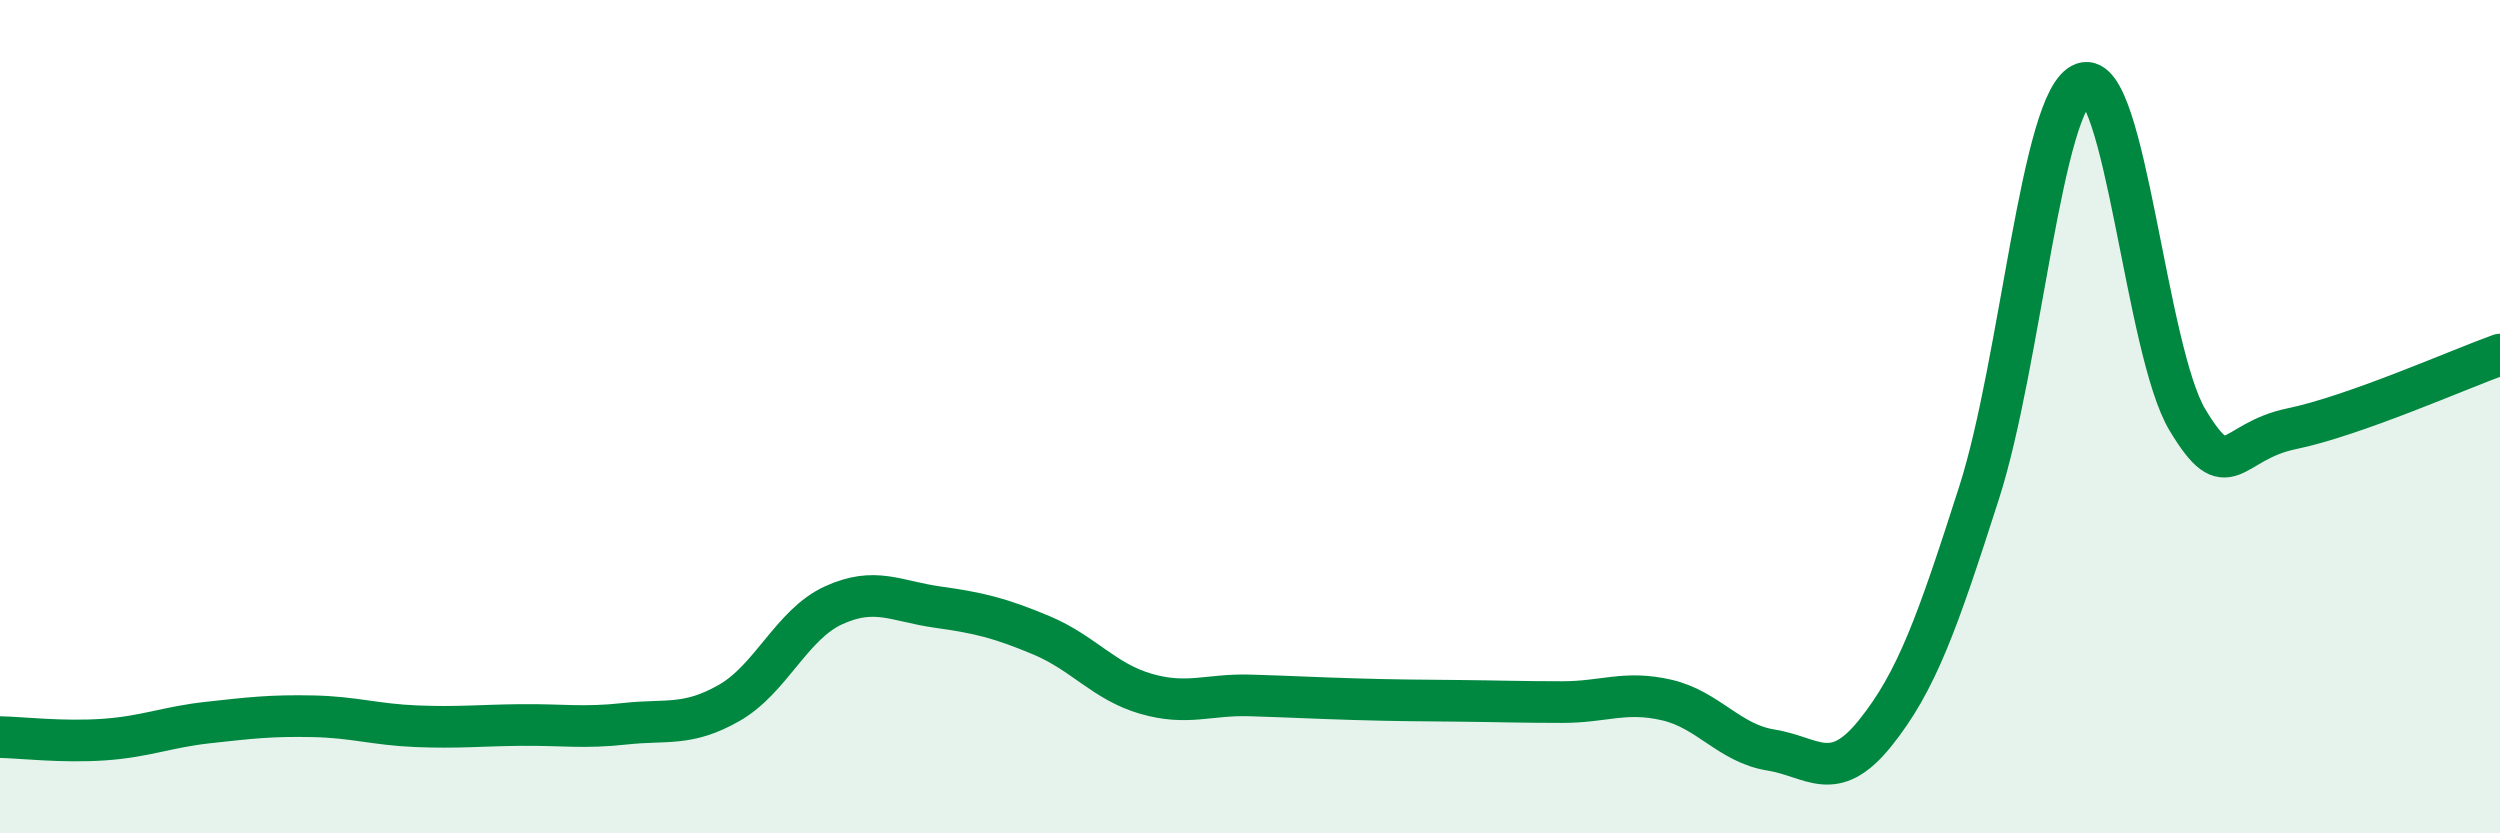 
    <svg width="60" height="20" viewBox="0 0 60 20" xmlns="http://www.w3.org/2000/svg">
      <path
        d="M 0,17.69 C 0.5,17.7 1.5,17.82 2.5,17.75 C 3.5,17.68 4,17.45 5,17.34 C 6,17.23 6.5,17.17 7.5,17.19 C 8.5,17.21 9,17.39 10,17.43 C 11,17.47 11.5,17.41 12.5,17.4 C 13.5,17.39 14,17.48 15,17.37 C 16,17.26 16.5,17.44 17.5,16.87 C 18.5,16.3 19,14.99 20,14.53 C 21,14.07 21.5,14.43 22.5,14.57 C 23.5,14.71 24,14.83 25,15.25 C 26,15.67 26.5,16.36 27.5,16.65 C 28.5,16.94 29,16.66 30,16.69 C 31,16.72 31.5,16.75 32.5,16.78 C 33.5,16.81 34,16.81 35,16.82 C 36,16.83 36.5,16.85 37.5,16.85 C 38.5,16.85 39,16.57 40,16.8 C 41,17.03 41.5,17.84 42.5,18 C 43.5,18.16 44,18.84 45,17.6 C 46,16.36 46.5,14.94 47.5,11.82 C 48.5,8.7 49,2.35 50,2 C 51,1.65 51.5,8.42 52.5,10.08 C 53.5,11.74 53.5,10.6 55,10.29 C 56.5,9.98 59,8.87 60,8.51L60 20L0 20Z"
        fill="#008740"
        opacity="0.1"
        stroke-linecap="round"
        stroke-linejoin="round"
      />
      <path
        d="M 0,17.69 C 0.5,17.7 1.5,17.82 2.5,17.75 C 3.5,17.68 4,17.45 5,17.34 C 6,17.23 6.5,17.17 7.5,17.19 C 8.5,17.21 9,17.39 10,17.43 C 11,17.47 11.5,17.41 12.5,17.4 C 13.5,17.39 14,17.48 15,17.37 C 16,17.26 16.5,17.44 17.5,16.87 C 18.5,16.3 19,14.99 20,14.53 C 21,14.07 21.5,14.43 22.5,14.57 C 23.5,14.71 24,14.83 25,15.25 C 26,15.67 26.5,16.36 27.5,16.65 C 28.5,16.94 29,16.66 30,16.69 C 31,16.72 31.5,16.75 32.5,16.78 C 33.5,16.81 34,16.81 35,16.82 C 36,16.83 36.5,16.85 37.5,16.85 C 38.5,16.85 39,16.57 40,16.8 C 41,17.03 41.5,17.84 42.5,18 C 43.5,18.16 44,18.84 45,17.6 C 46,16.36 46.5,14.94 47.5,11.82 C 48.5,8.7 49,2.35 50,2 C 51,1.65 51.5,8.42 52.5,10.08 C 53.5,11.74 53.5,10.6 55,10.29 C 56.5,9.98 59,8.87 60,8.51"
        stroke="#008740"
        stroke-width="1"
        fill="none"
        stroke-linecap="round"
        stroke-linejoin="round"
      />
    </svg>
  